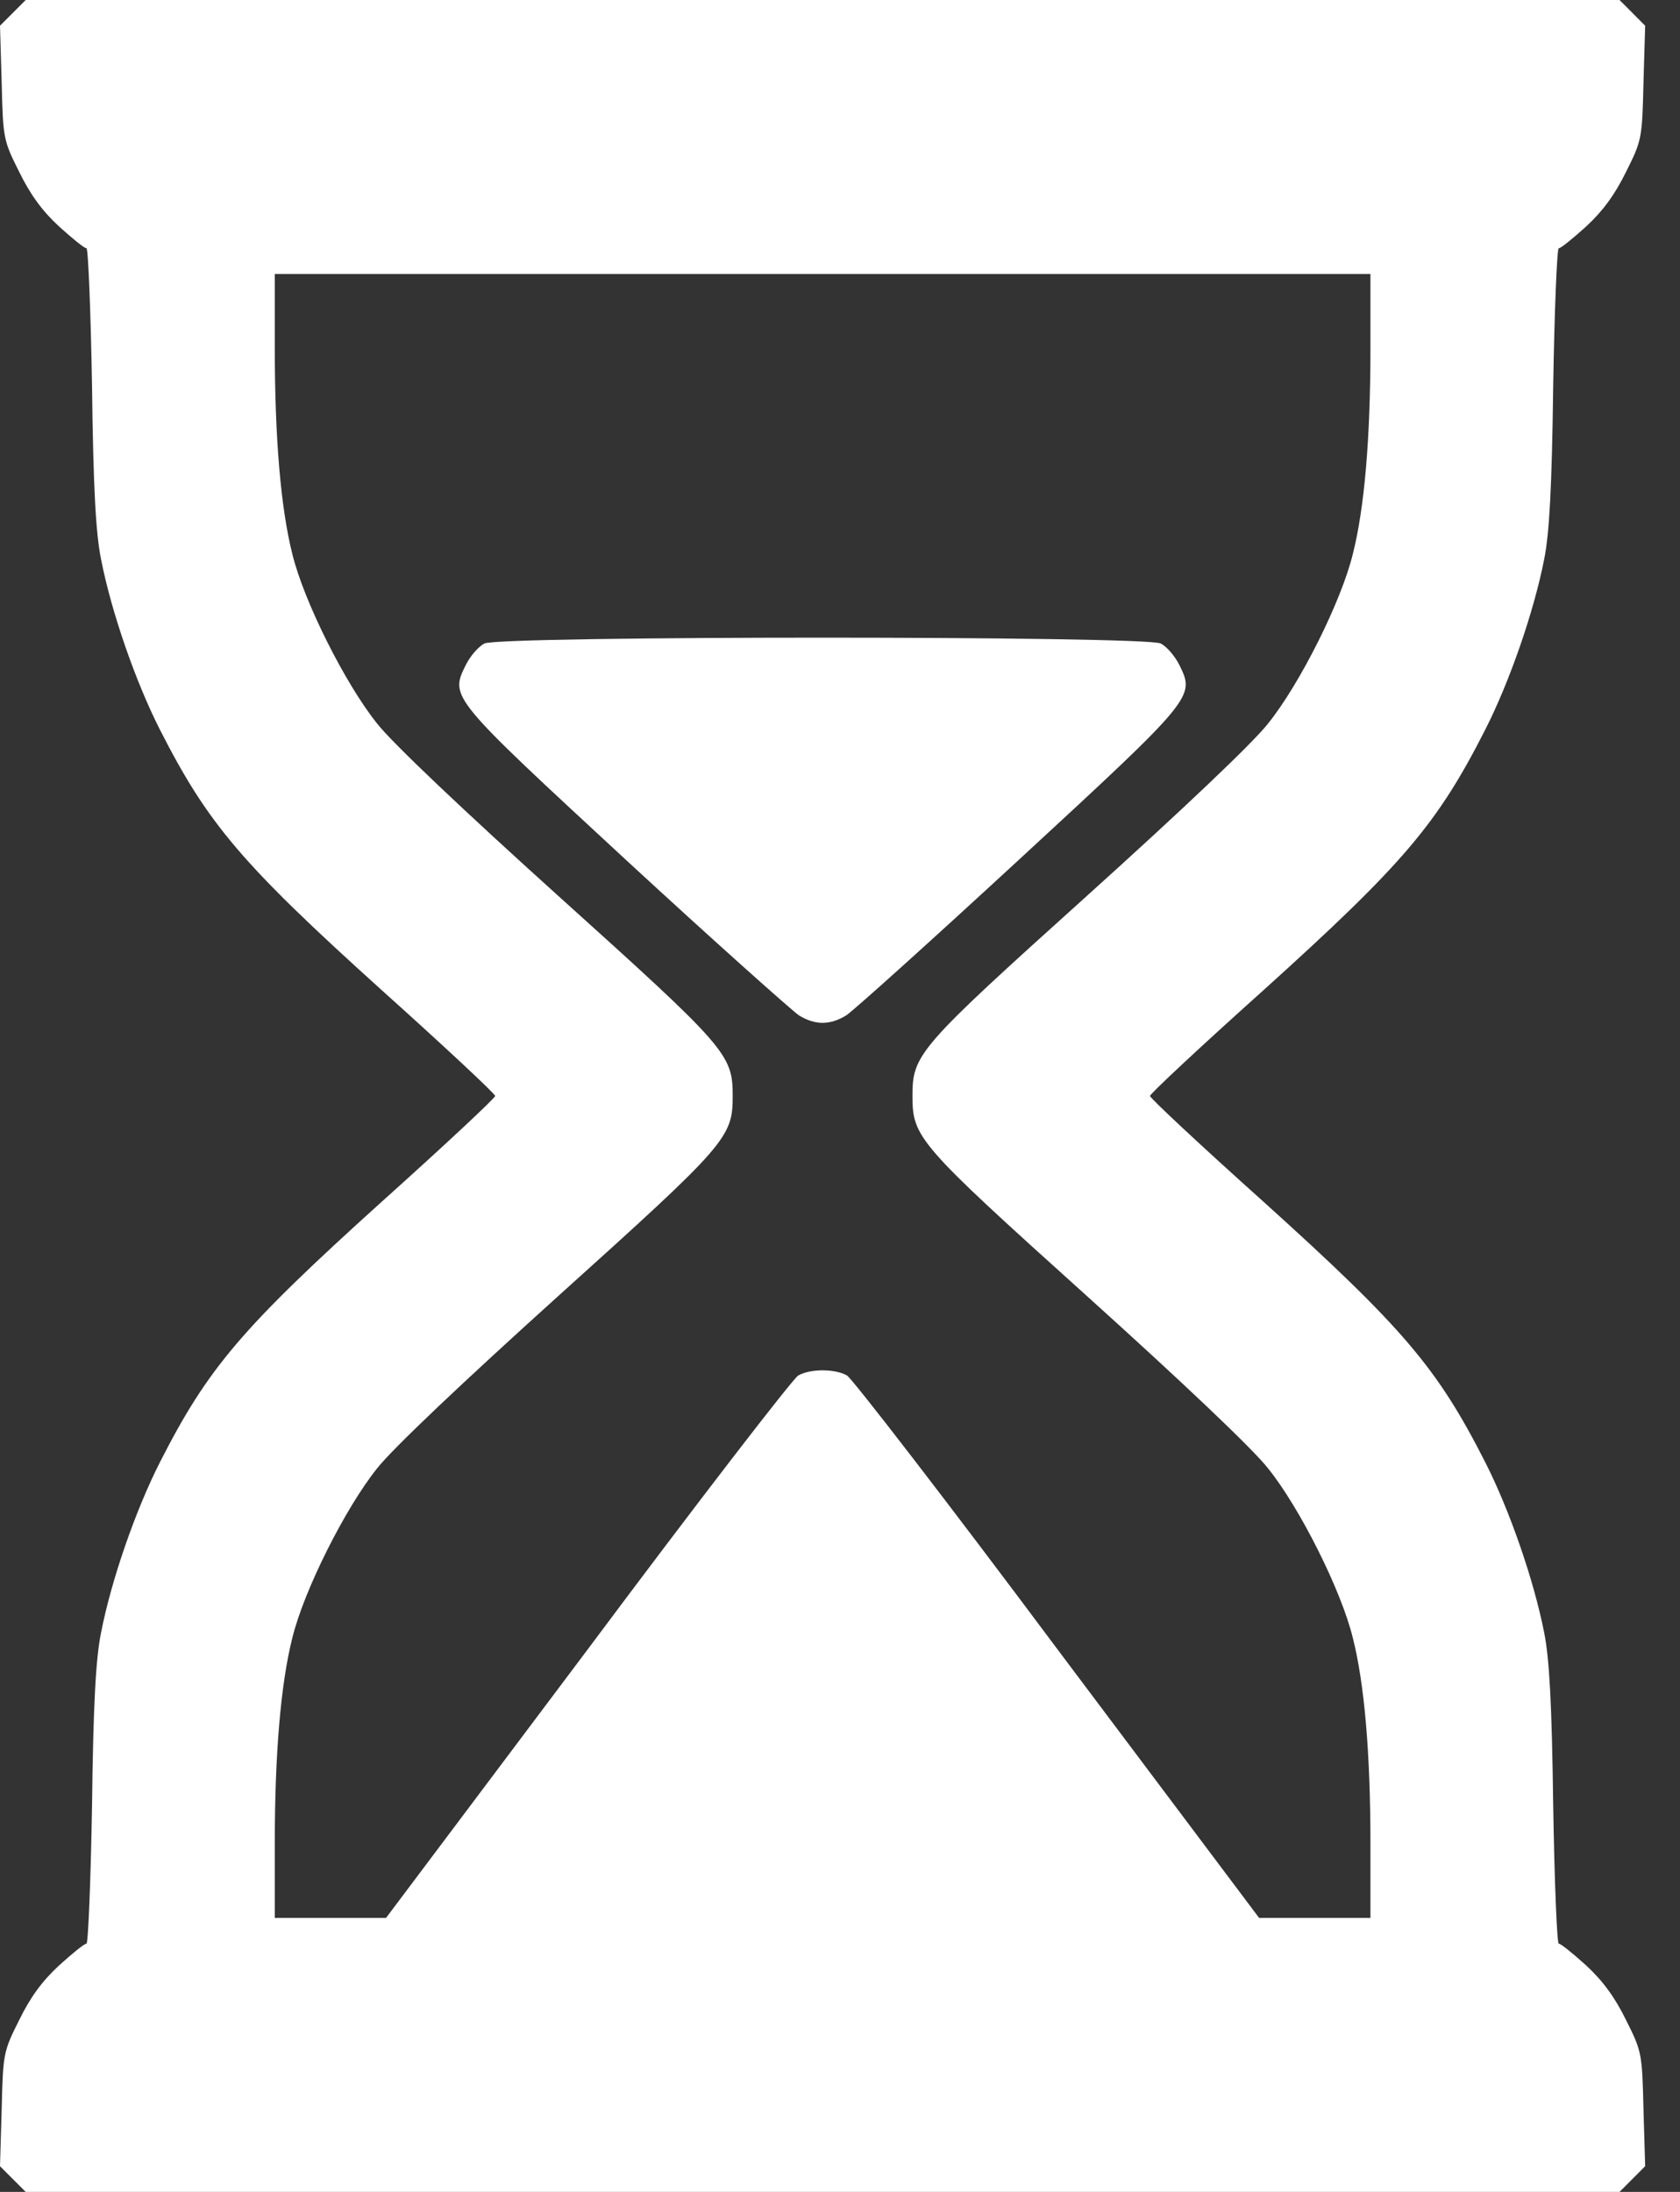 <svg width="23" height="30" viewBox="0 0 23 30" fill="none" xmlns="http://www.w3.org/2000/svg">
<rect x="0" y="0" width="23" height="30" fill="#333333" stroke="none"/>
<path d="M0.176 0.176L0 0.352L0.023 1.131C0.041 1.898 0.047 1.922 0.264 2.355C0.416 2.666 0.58 2.889 0.809 3.1C0.99 3.264 1.154 3.398 1.184 3.398C1.207 3.398 1.242 4.248 1.26 5.285C1.277 6.686 1.312 7.301 1.383 7.652C1.523 8.373 1.857 9.334 2.191 9.99C2.848 11.279 3.311 11.824 5.227 13.553C6.082 14.32 6.779 14.971 6.779 15C6.779 15.029 6.082 15.68 5.227 16.447C3.311 18.176 2.848 18.721 2.191 20.01C1.857 20.666 1.523 21.627 1.383 22.348C1.312 22.699 1.277 23.314 1.26 24.715C1.242 25.752 1.207 26.602 1.184 26.602C1.154 26.602 0.99 26.736 0.809 26.9C0.58 27.111 0.416 27.334 0.264 27.645C0.047 28.078 0.041 28.102 0.023 28.869L0 29.648L0.176 29.824L0.352 30H11.262H22.172L22.348 29.824L22.523 29.648L22.5 28.869C22.482 28.102 22.477 28.078 22.26 27.645C22.107 27.334 21.943 27.111 21.715 26.9C21.533 26.736 21.369 26.602 21.34 26.602C21.316 26.602 21.281 25.752 21.264 24.709C21.246 23.314 21.211 22.699 21.141 22.348C21 21.627 20.666 20.666 20.332 20.01C19.676 18.721 19.213 18.176 17.297 16.447C16.441 15.68 15.744 15.029 15.744 15C15.744 14.971 16.441 14.32 17.297 13.553C19.213 11.824 19.676 11.279 20.332 9.99C20.666 9.334 21 8.373 21.141 7.652C21.211 7.301 21.246 6.686 21.264 5.285C21.281 4.248 21.316 3.398 21.34 3.398C21.369 3.398 21.533 3.264 21.715 3.1C21.943 2.889 22.107 2.666 22.26 2.355C22.477 1.922 22.482 1.898 22.5 1.131L22.523 0.352L22.348 0.176L22.172 0H11.262H0.352L0.176 0.176ZM18.762 4.758C18.762 6 18.68 6.955 18.521 7.582C18.363 8.232 17.795 9.363 17.361 9.902C17.15 10.172 16.178 11.092 14.871 12.27C12.568 14.344 12.492 14.432 12.492 15C12.492 15.568 12.568 15.656 14.871 17.73C16.178 18.908 17.15 19.828 17.361 20.098C17.795 20.637 18.363 21.768 18.521 22.418C18.68 23.045 18.762 24 18.762 25.236V26.25H18H17.238L14.479 22.576C12.967 20.549 11.666 18.867 11.596 18.826C11.432 18.732 11.092 18.732 10.928 18.826C10.857 18.867 9.557 20.549 8.045 22.576L5.285 26.25H4.523H3.762V25.236C3.762 24 3.844 23.045 4.002 22.418C4.16 21.768 4.729 20.637 5.162 20.098C5.373 19.828 6.346 18.908 7.652 17.73C9.955 15.656 10.031 15.568 10.031 15C10.031 14.432 9.955 14.344 7.652 12.27C6.346 11.092 5.373 10.172 5.162 9.902C4.729 9.363 4.16 8.232 4.002 7.582C3.844 6.955 3.762 6 3.762 4.758V3.75H11.262H18.762V4.758Z" fill="white"></path>
<path d="M6.633 8.807C6.551 8.848 6.439 8.977 6.375 9.105C6.158 9.545 6.164 9.545 8.578 11.777C9.779 12.885 10.845 13.834 10.939 13.898C11.162 14.033 11.361 14.033 11.584 13.898C11.683 13.834 12.744 12.879 13.945 11.771C16.359 9.545 16.359 9.539 16.148 9.105C16.084 8.977 15.972 8.848 15.89 8.807C15.68 8.701 6.844 8.701 6.633 8.807Z" fill="white"></path>
</svg>
